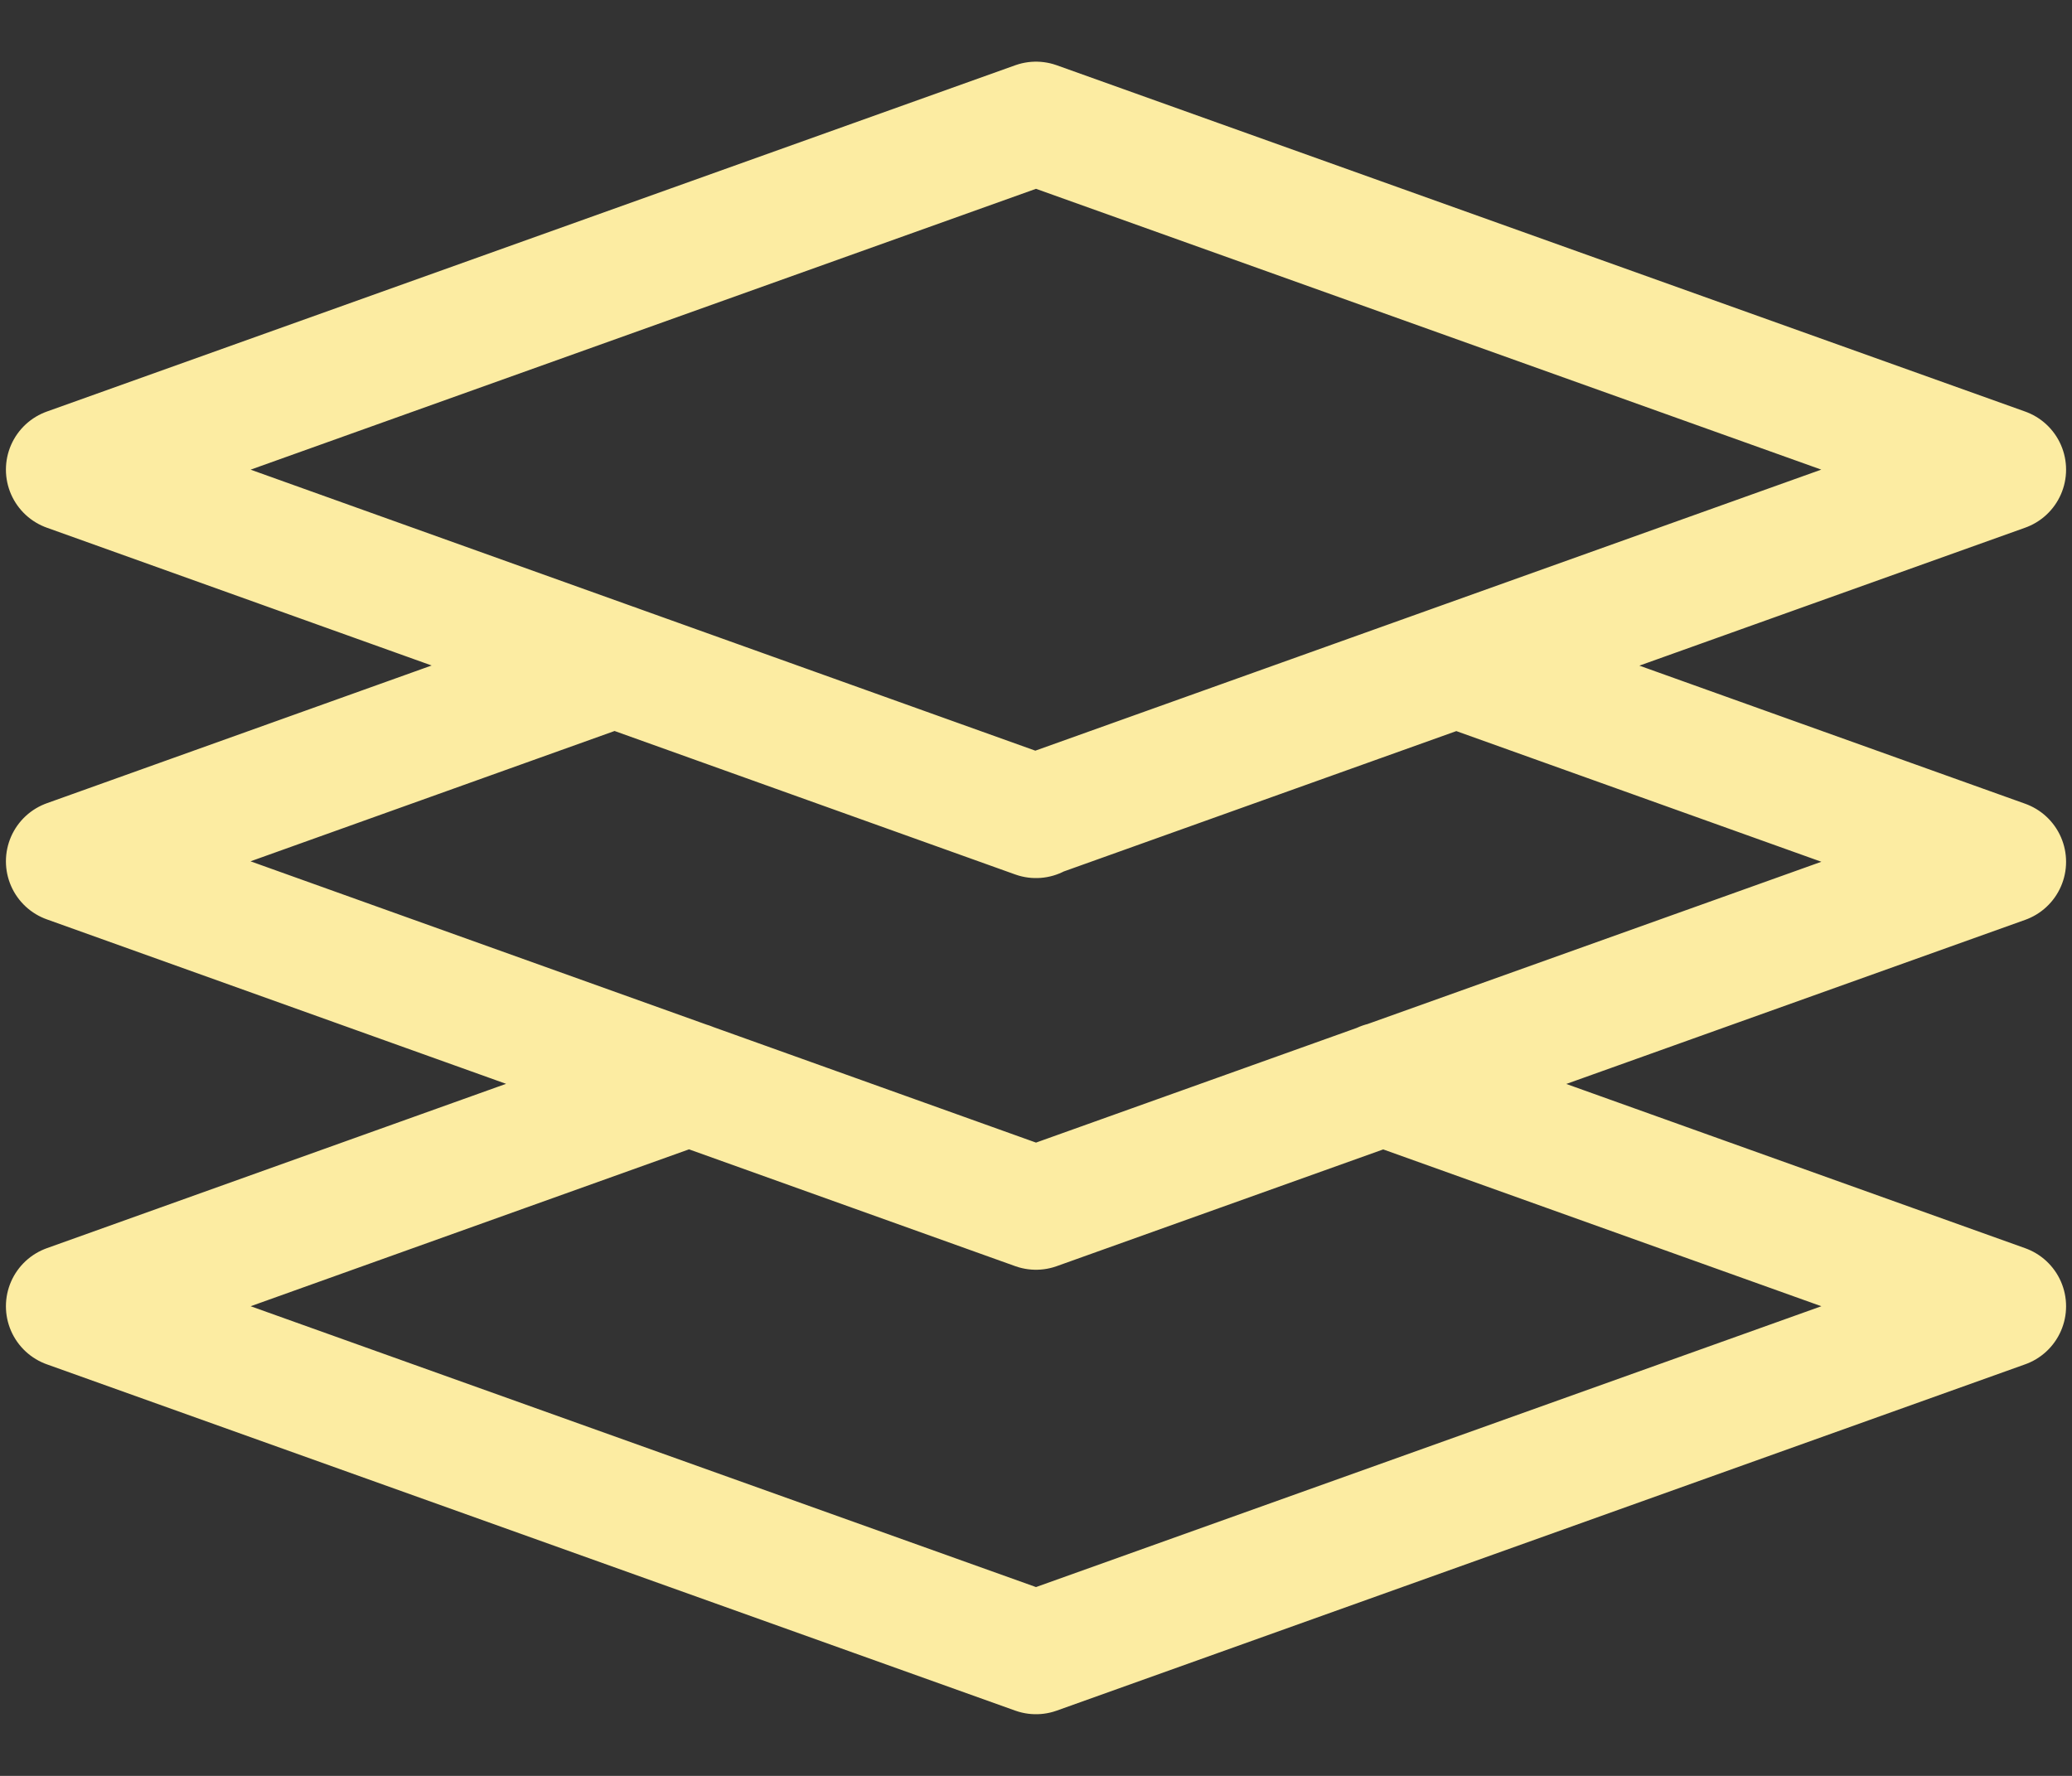 <?xml version="1.0" encoding="UTF-8"?>
<svg id="Layer_1" data-name="Layer 1" xmlns="http://www.w3.org/2000/svg" viewBox="0 0 42 36">
  <rect x="0" y="0" width="42" height="36" fill="#333333" stroke="none"/>
  <defs>
    <style>
      .cls-1 {
        fill: none;
        stroke: #fceca2;
        stroke-linecap: round;
        stroke-linejoin: round;
        stroke-width: 2.5px;
      }
    </style>
  </defs>
  <path class="cls-1" d="M21,16.55L1.37,9.52,21,2.5l19.63,7.02-19.63,7.02ZM29.54,13.5l11.09,3.97-19.63,7.02L1.37,17.46l11.09-3.97M28.03,21.97l12.6,4.51-19.63,7.02L1.37,26.48l12.6-4.51"/>
</svg>